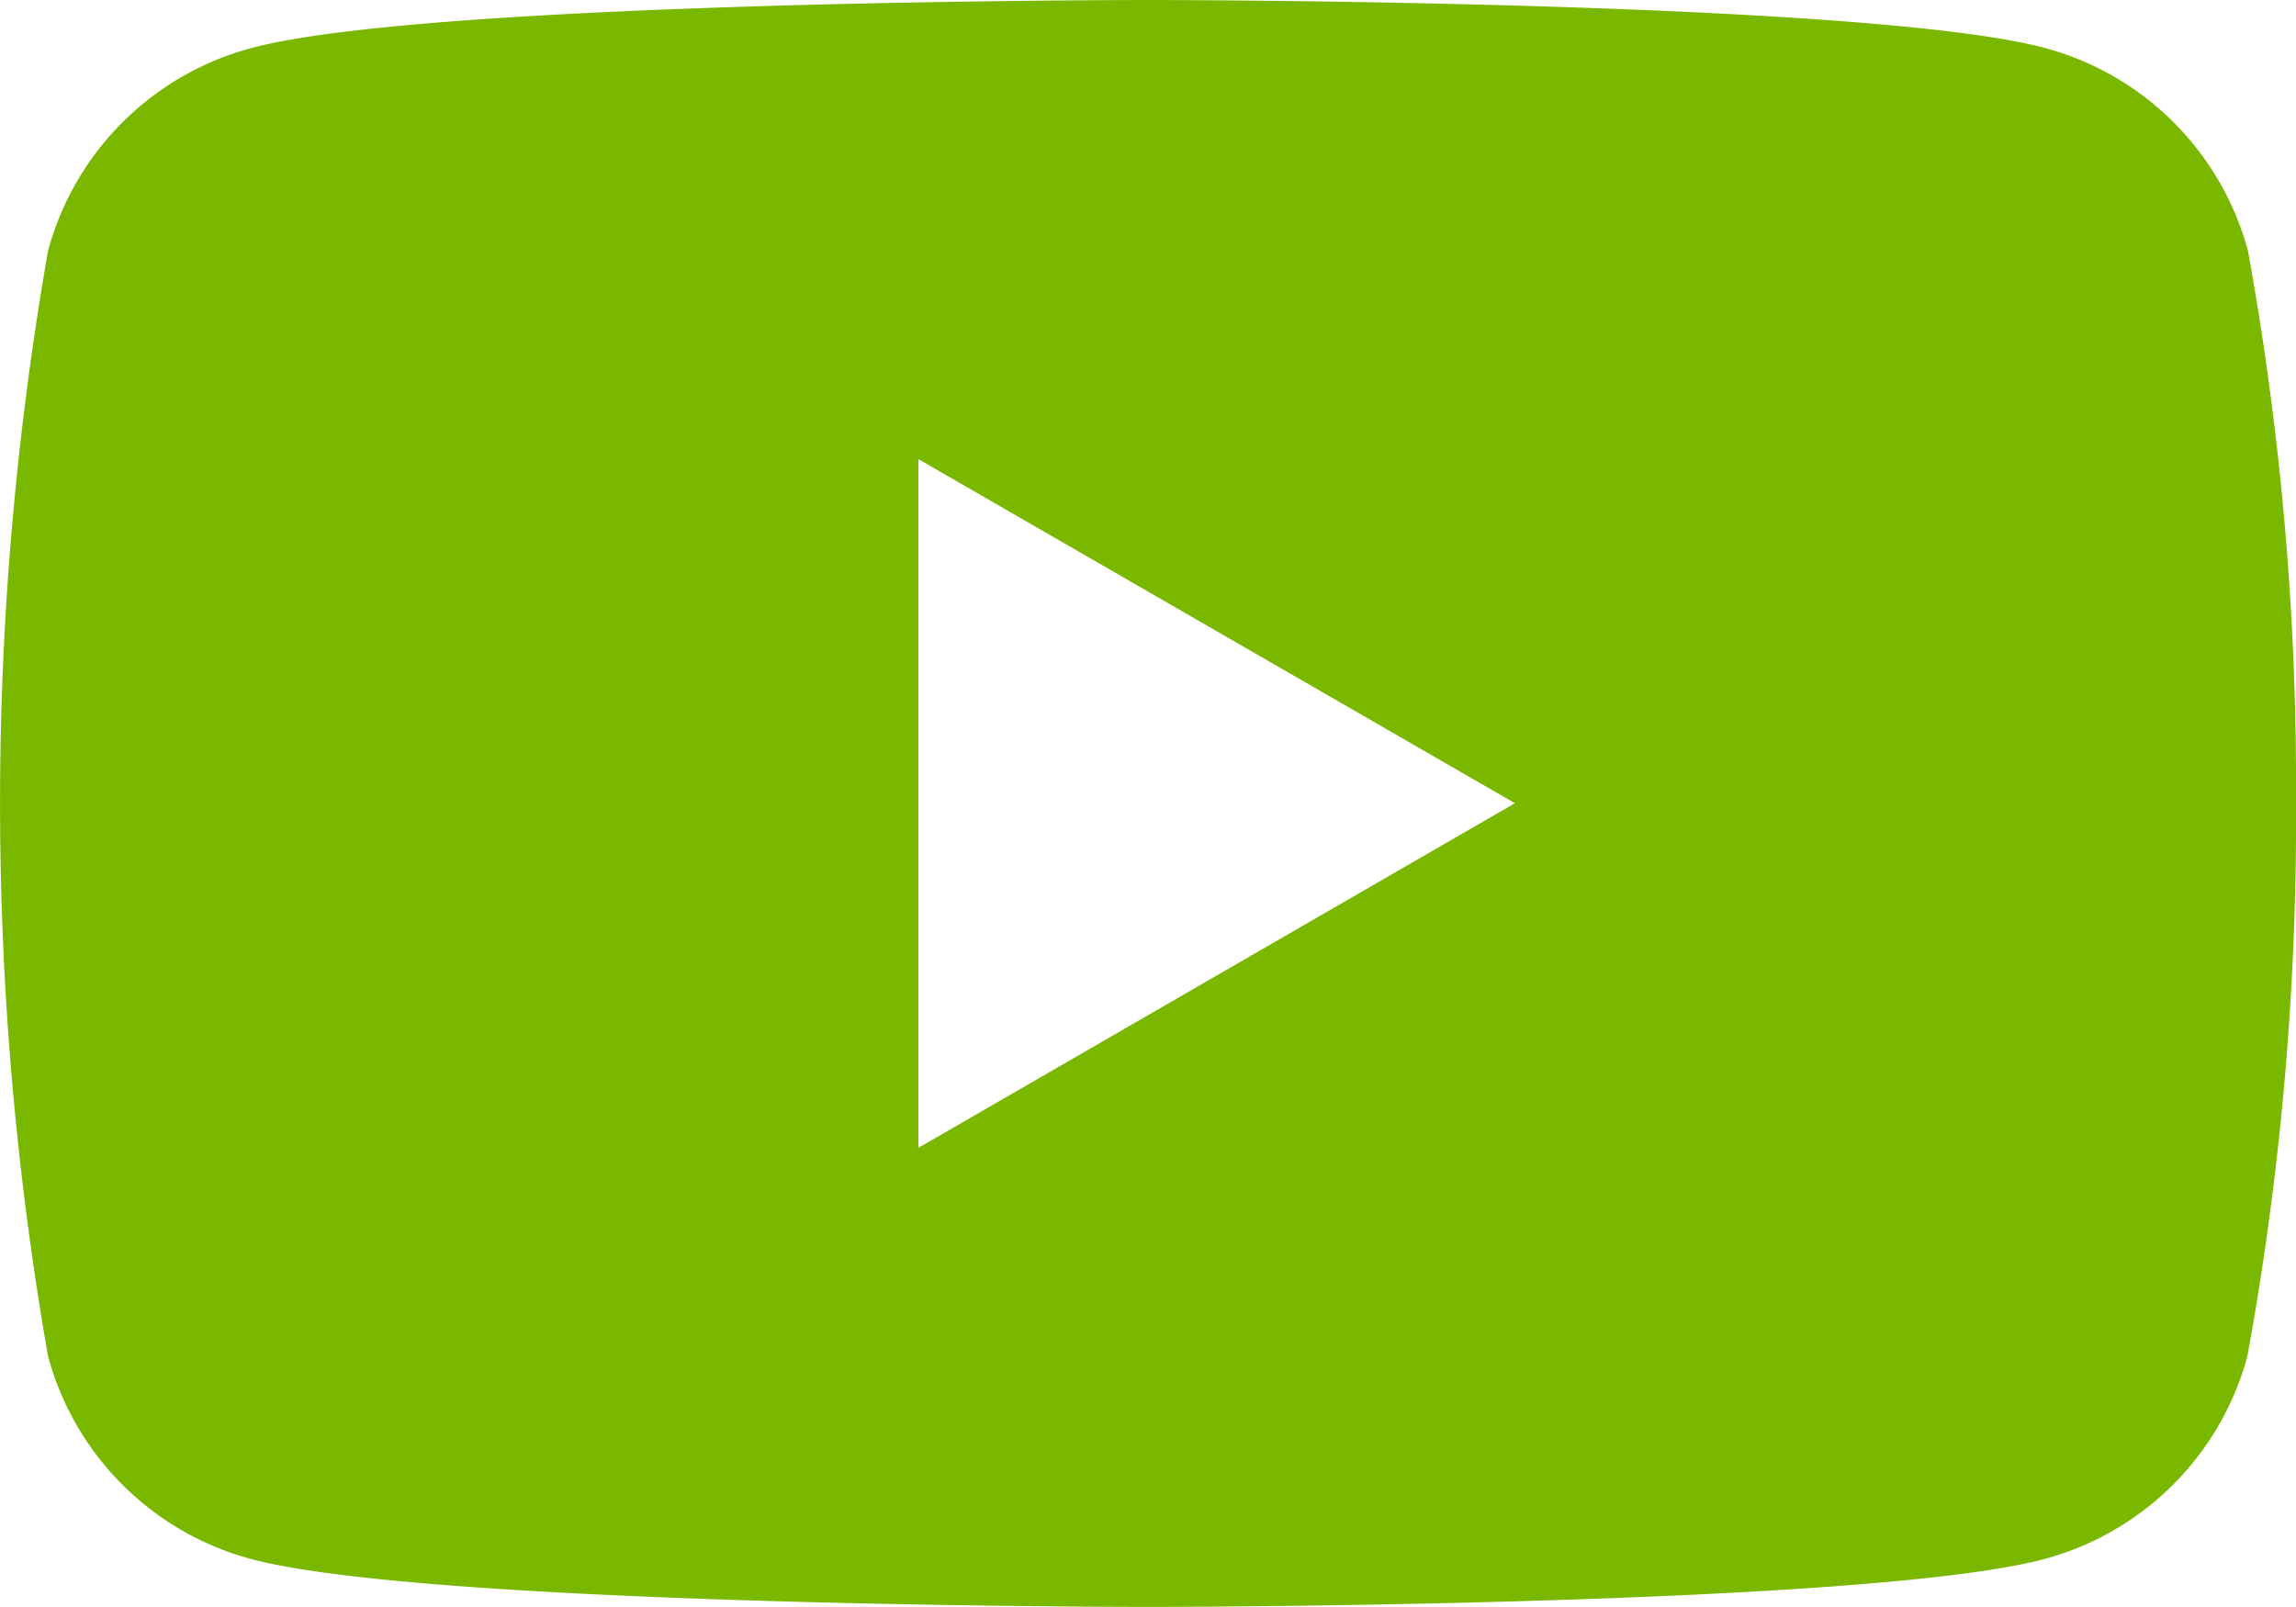<svg xmlns="http://www.w3.org/2000/svg" width="24.58" height="17.205" viewBox="0 0 24.58 17.205">
  <g id="_5305164_play_video_youtube_youtube_logo_icon" data-name="5305164_play_video_youtube_youtube logo_icon" transform="translate(0)">
    <path id="_5305164_play_video_youtube_youtube_logo_icon-2" data-name="5305164_play_video_youtube_youtube logo_icon" d="M24.066,79.487a3.078,3.078,0,0,0-2.173-2.173c-1.917-.514-9.6-.514-9.6-.514s-7.686,0-9.6.514A3.078,3.078,0,0,0,.514,79.487a34.335,34.335,0,0,0,0,11.832,3.078,3.078,0,0,0,2.173,2.173c1.917.513,9.6.513,9.6.513s7.686,0,9.6-.513a3.078,3.078,0,0,0,2.173-2.173A31.992,31.992,0,0,0,24.58,85.4,32,32,0,0,0,24.066,79.487ZM9.832,89.09V81.716L16.218,85.4Z" transform="translate(0 -76.8)" fill="#7ab800"/>
  </g>
</svg>
